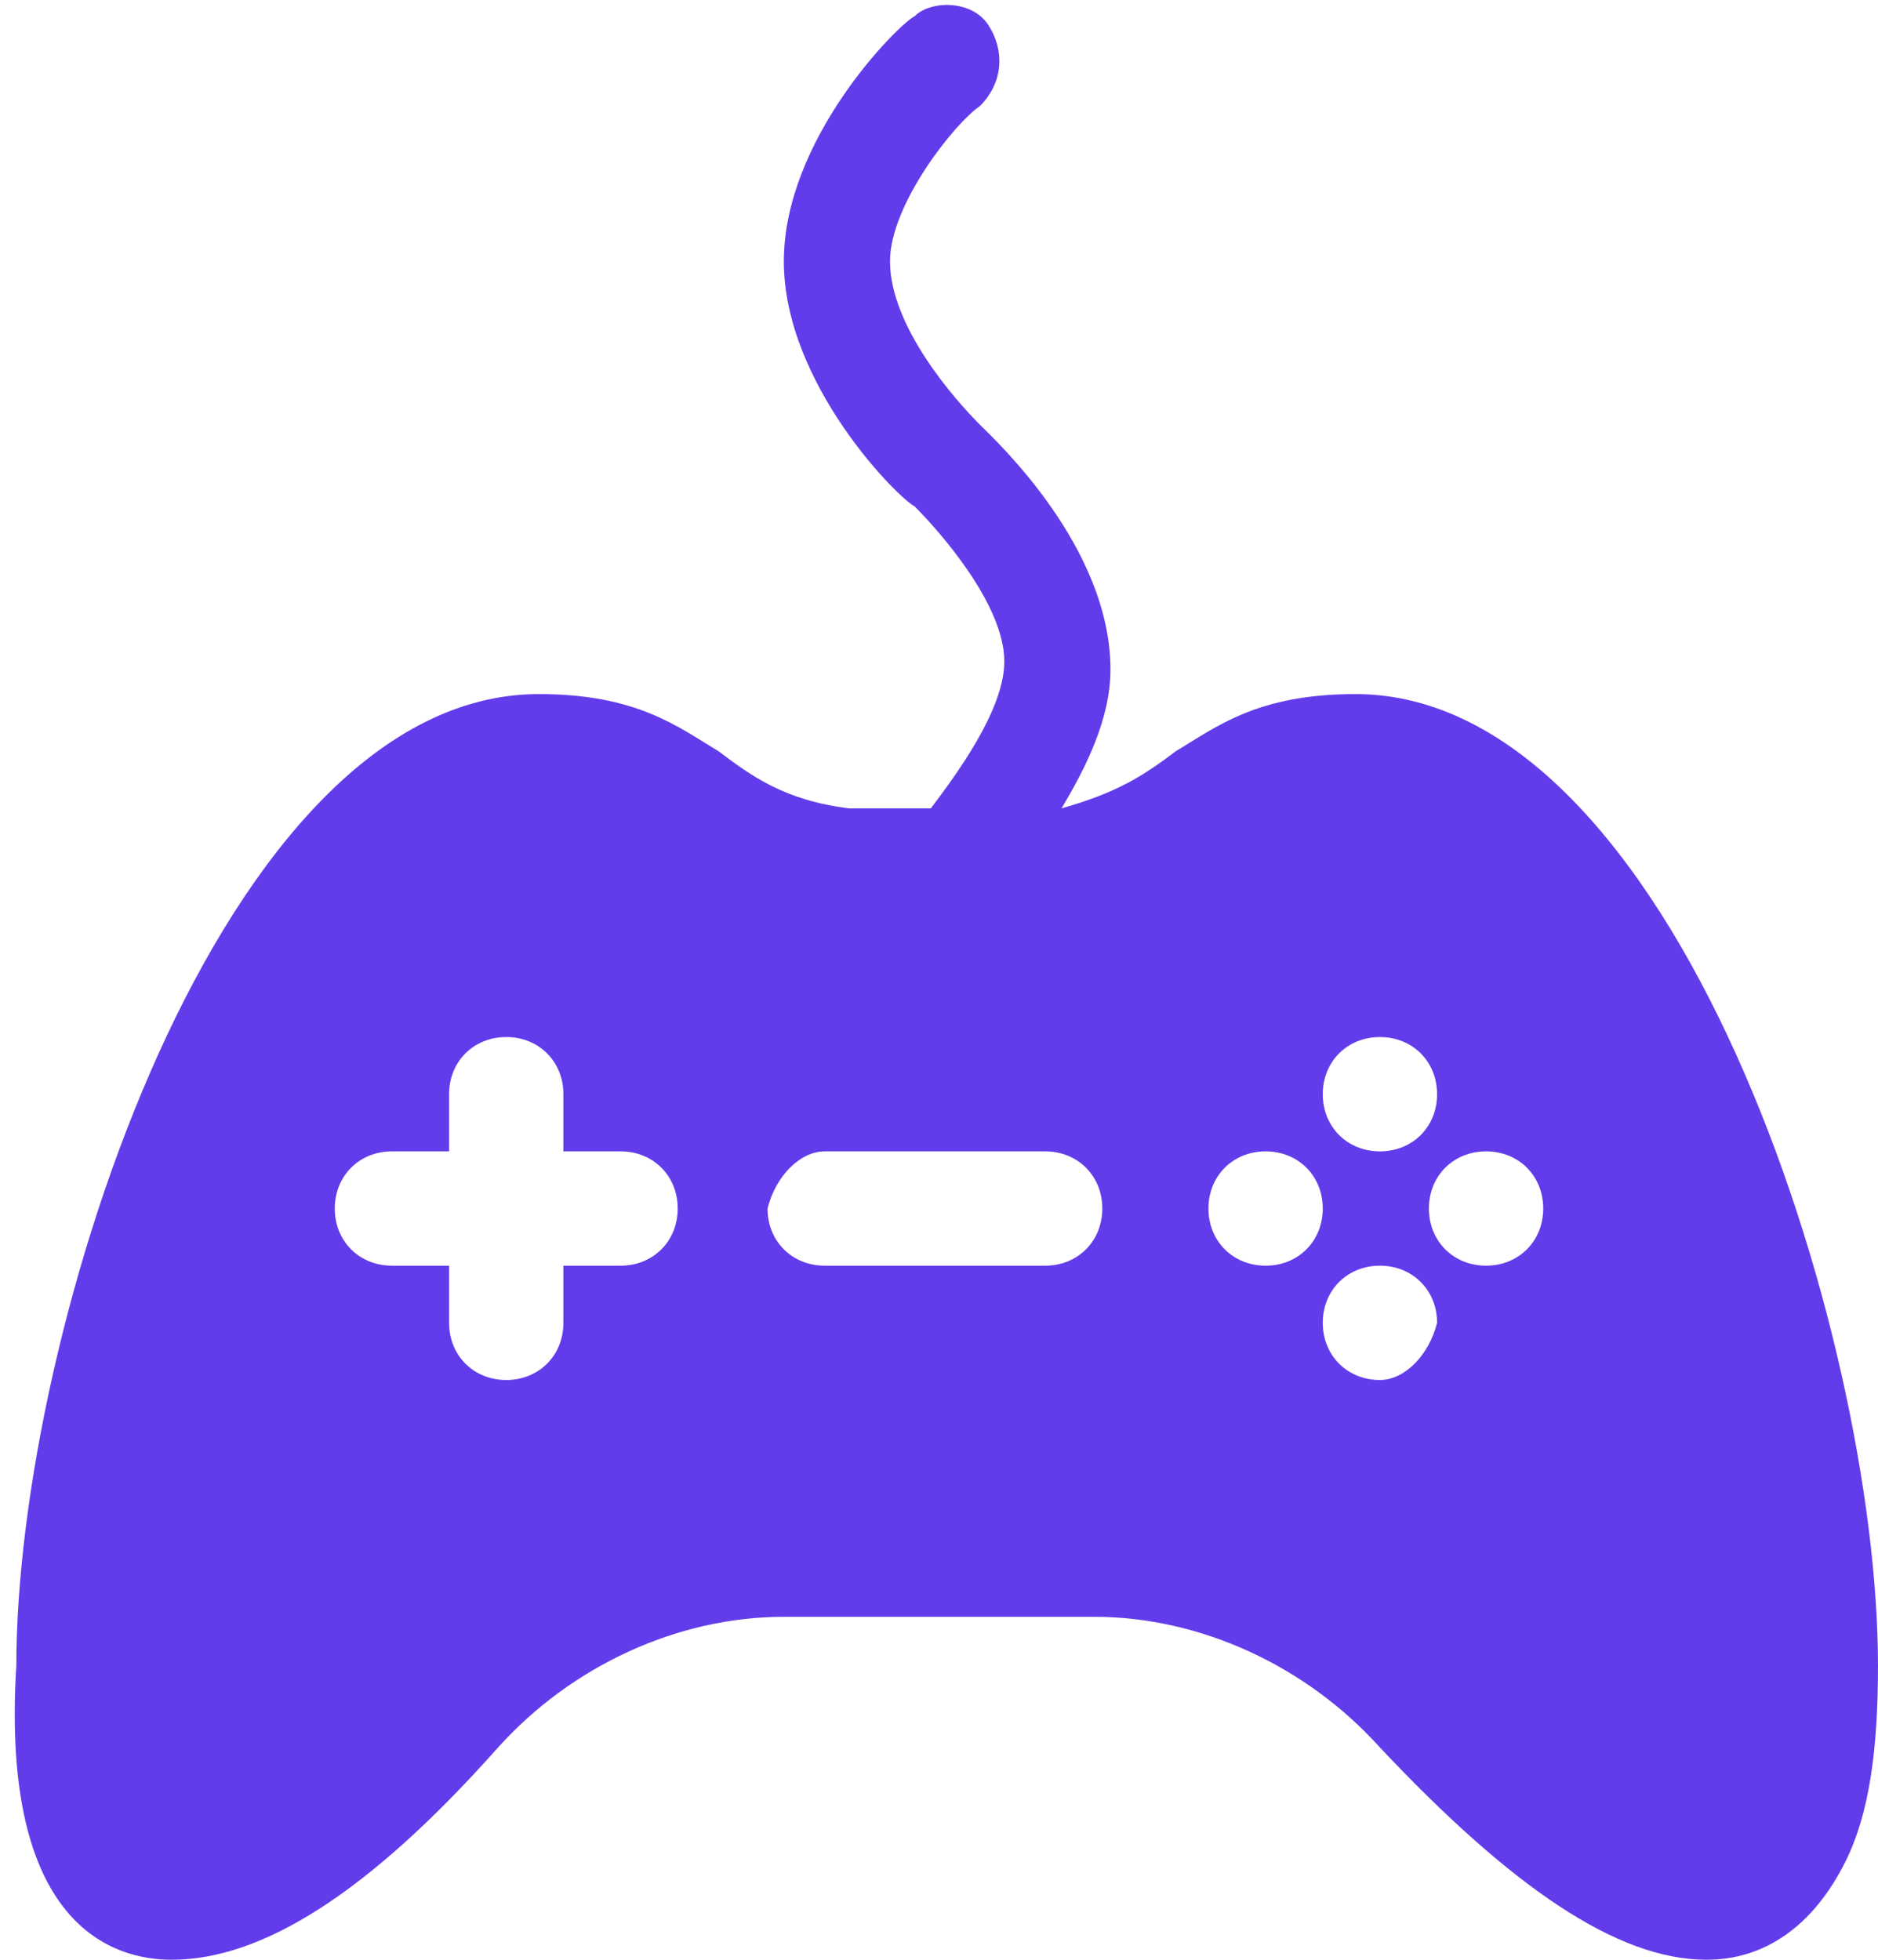 <?xml version="1.0" encoding="utf-8"?>
<!-- Generator: Adobe Illustrator 19.0.0, SVG Export Plug-In . SVG Version: 6.00 Build 0)  -->
<svg version="1.1" id="Layer_1" xmlns="http://www.w3.org/2000/svg" xmlns:xlink="http://www.w3.org/1999/xlink" x="0px" y="0px"
	 viewBox="-294 385 23 24" style="enable-background:new -294 385 23 24;" xml:space="preserve">
<style type="text/css">
	.st0{fill:#623CEA;}
</style>
<title>7ACE8EBB-06F4-4E35-8026-642E80B7C85D</title>
<desc>Created with sketchtool.</desc>
<g id="Page-1">
	<g id="icon" transform="translate(-135, -450)">
		<g id="_x37_" transform="translate(83, 434)">
			<g id="game-controller" transform="translate(52, 16)">
				<g id="Shape">
					<path class="st0" d="M-291.9,409c1.1,0,2.4-0.8,4-2.6c0.9-1,2.2-1.6,3.5-1.6h3.8c1.3,0,2.6,0.6,3.5,1.6c1.6,1.7,2.9,2.6,4,2.6
						c0.7,0,1.3-0.4,1.7-1.2c0.3-0.6,0.4-1.4,0.4-2.4c0-4.1-2.5-11.9-6.4-11.9c-1.2,0-1.7,0.4-2.2,0.7c-0.4,0.3-0.7,0.5-1.4,0.7
						c0.3-0.5,0.6-1.1,0.6-1.7c0-1.5-1.4-2.8-1.6-3c-0.3-0.3-1.1-1.2-1.1-2c0-0.7,0.8-1.7,1.1-1.9c0.3-0.3,0.3-0.7,0.1-1
						c-0.2-0.3-0.7-0.3-0.9-0.1c-0.2,0.1-1.6,1.5-1.6,3c0,1.5,1.4,2.9,1.6,3c0.3,0.3,1.1,1.2,1.1,1.9c0,0.6-0.6,1.4-0.9,1.8h-1
						c-0.8-0.1-1.2-0.4-1.6-0.7c-0.5-0.3-1-0.7-2.2-0.7c-3.9,0-6.4,7.8-6.4,11.9C-294,408.6-292.6,409-291.9,409L-291.9,409z
						 M-277.1,401.9c-0.4,0-0.7-0.3-0.7-0.7c0-0.4,0.3-0.7,0.7-0.7c0.4,0,0.7,0.3,0.7,0.7C-276.5,401.6-276.8,401.9-277.1,401.9z
						 M-275.8,399.1c0.4,0,0.7,0.3,0.7,0.7c0,0.4-0.3,0.7-0.7,0.7c-0.4,0-0.7-0.3-0.7-0.7C-276.5,399.4-276.2,399.1-275.8,399.1z
						 M-277.1,397.7c0.4,0,0.7,0.3,0.7,0.7s-0.3,0.7-0.7,0.7c-0.4,0-0.7-0.3-0.7-0.7S-277.5,397.7-277.1,397.7z M-278.5,399.1
						c0.4,0,0.7,0.3,0.7,0.7c0,0.4-0.3,0.7-0.7,0.7c-0.4,0-0.7-0.3-0.7-0.7C-279.2,399.4-278.9,399.1-278.5,399.1z M-283.9,399.1
						h2.7c0.4,0,0.7,0.3,0.7,0.7c0,0.4-0.3,0.7-0.7,0.7h-2.7c-0.4,0-0.7-0.3-0.7-0.7C-284.5,399.4-284.2,399.1-283.9,399.1z
						 M-289.2,399.1h0.7v-0.7c0-0.4,0.3-0.7,0.7-0.7c0.4,0,0.7,0.3,0.7,0.7v0.7h0.7c0.4,0,0.7,0.3,0.7,0.7c0,0.4-0.3,0.7-0.7,0.7
						h-0.7v0.7c0,0.4-0.3,0.7-0.7,0.7c-0.4,0-0.7-0.3-0.7-0.7v-0.7h-0.7c-0.4,0-0.7-0.3-0.7-0.7
						C-289.9,399.4-289.6,399.1-289.2,399.1z"/>
				</g>
			</g>
		</g>
	</g>
</g>
</svg>
